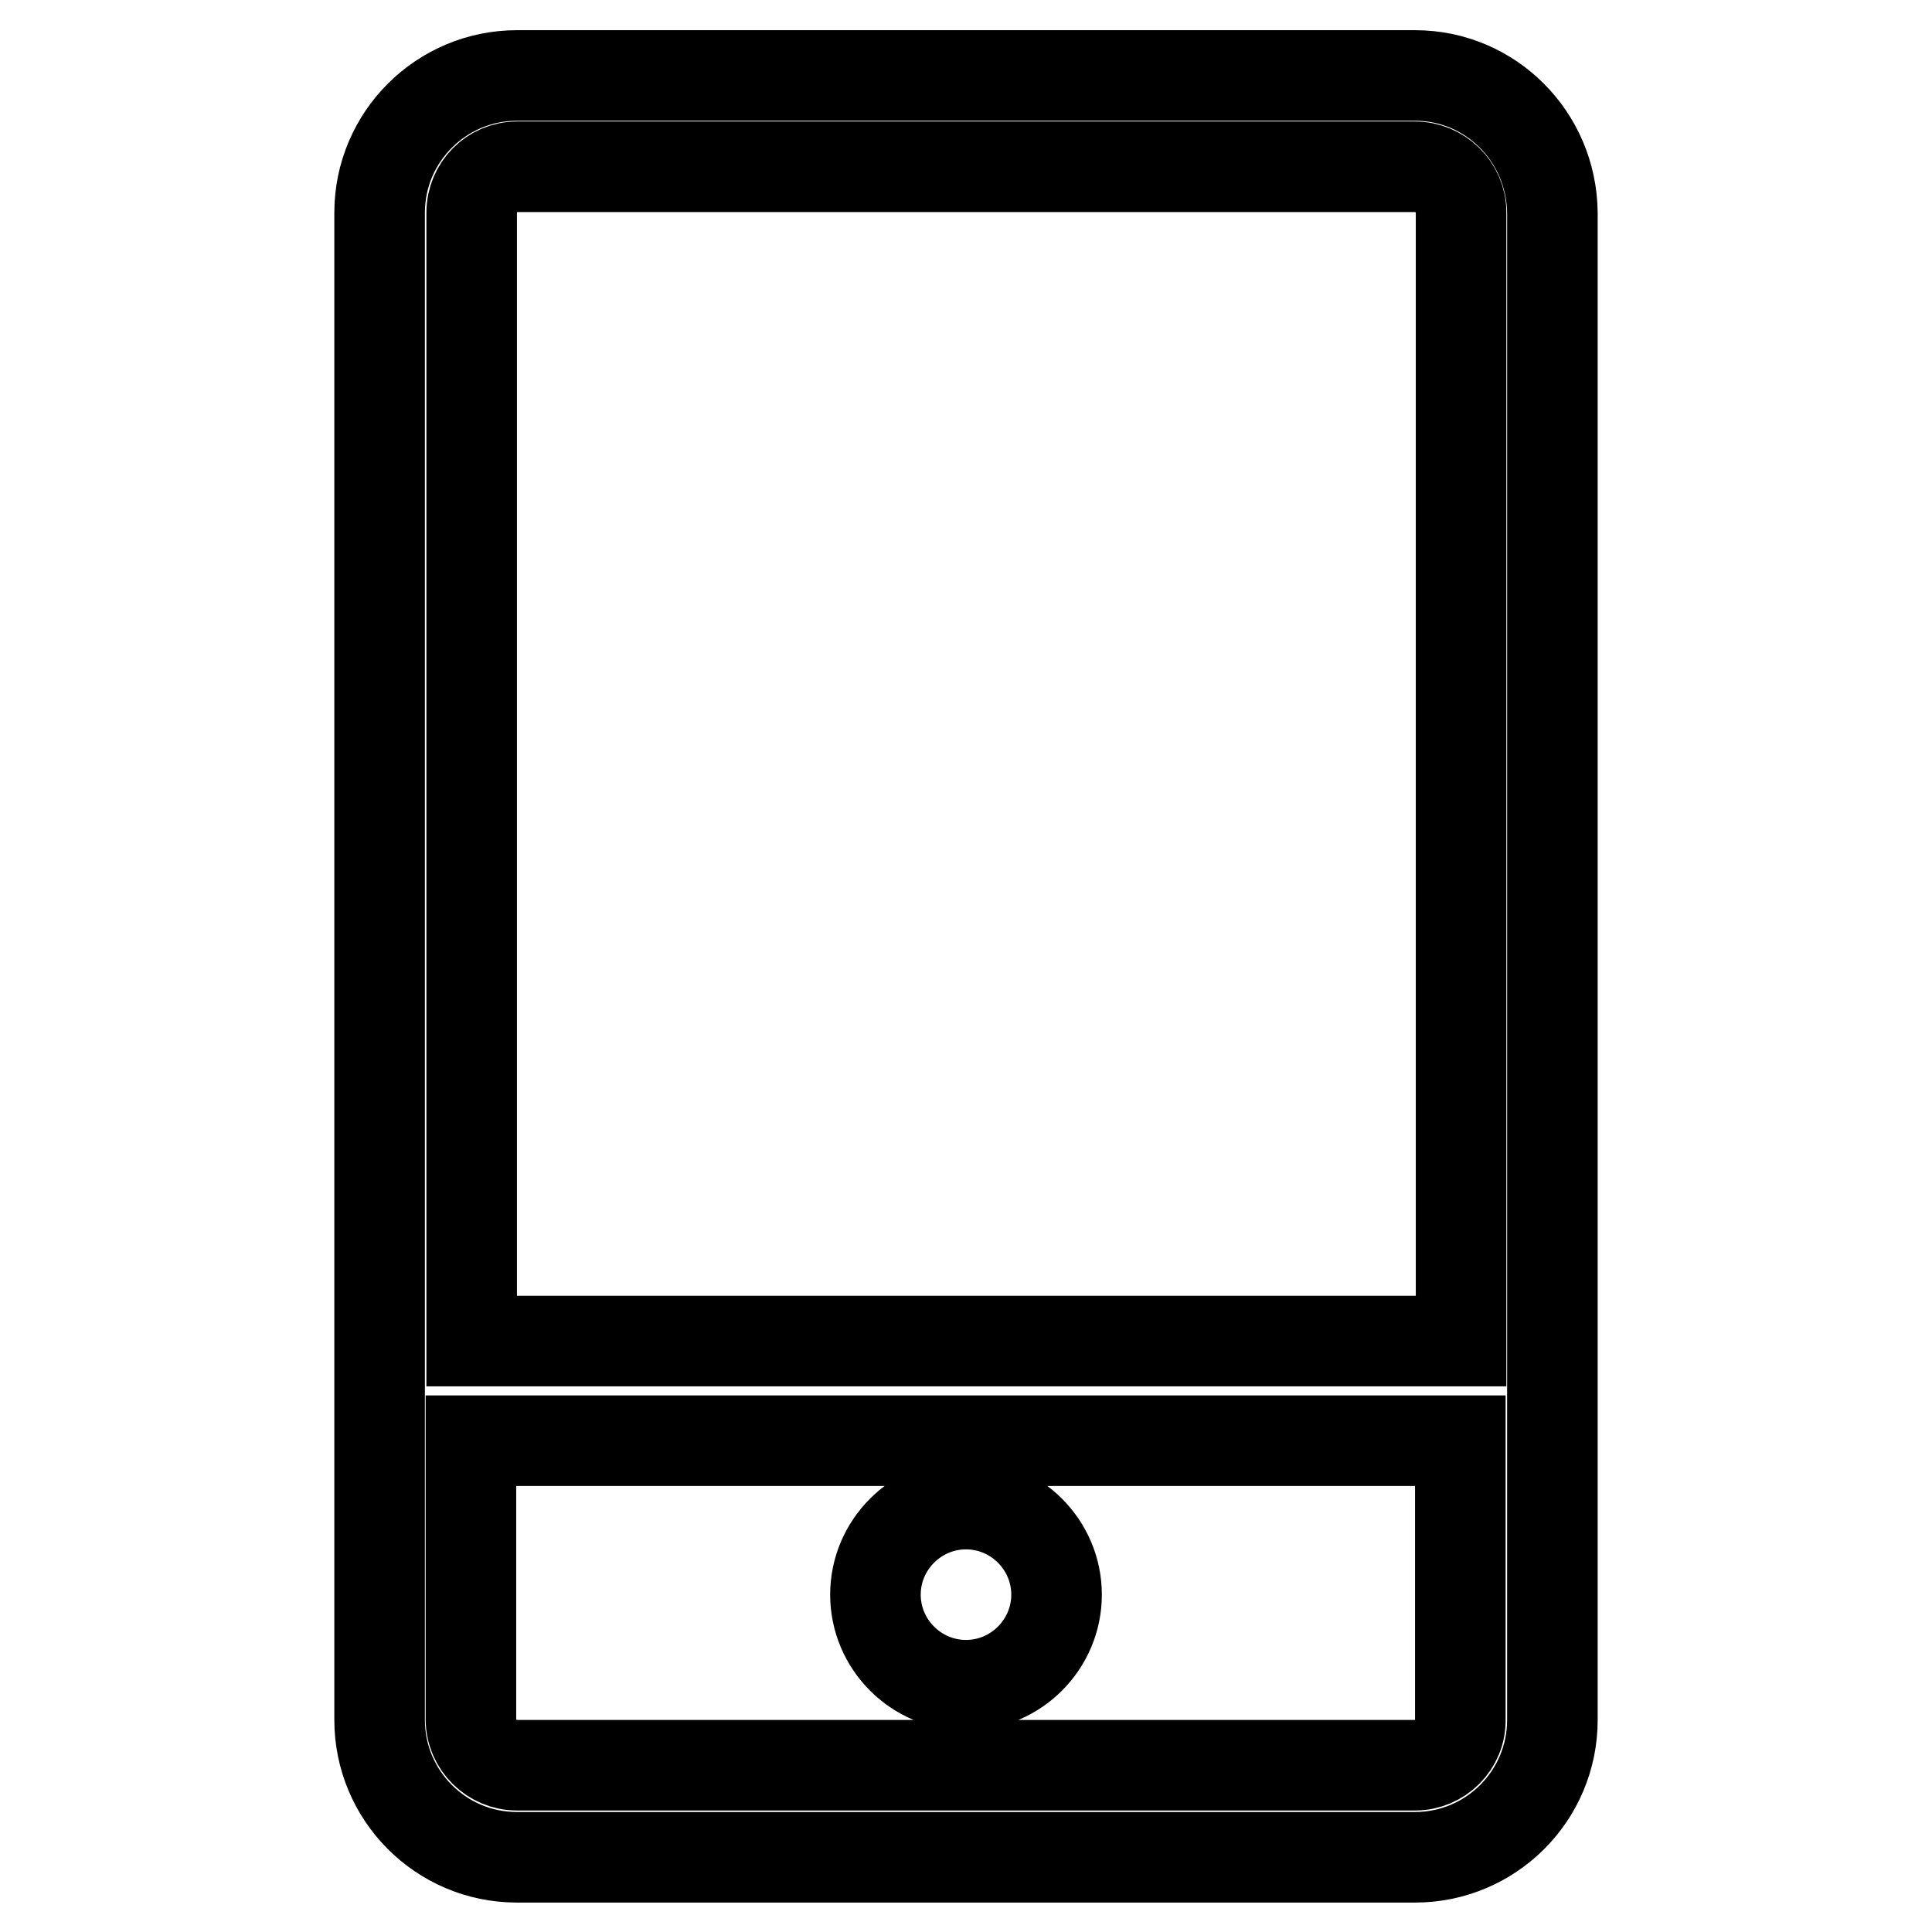 <?xml version="1.0" encoding="utf-8"?>
<!-- Svg Vector Icons : http://www.onlinewebfonts.com/icon -->
<!DOCTYPE svg PUBLIC "-//W3C//DTD SVG 1.1//EN" "http://www.w3.org/Graphics/SVG/1.1/DTD/svg11.dtd">
<svg version="1.1" xmlns="http://www.w3.org/2000/svg" xmlns:xlink="http://www.w3.org/1999/xlink" x="0px" y="0px" viewBox="0 0 256 256" enable-background="new 0 0 256 256" xml:space="preserve">
<g> <path stroke-width="12" fill-opacity="0" stroke="#000000"  d="M128,199.3c-6.6,0-12,5.4-12,12s5.4,12,12,12c6.6,0,12-5.4,12-12C140,204.7,134.6,199.3,128,199.3 L128,199.3 M187.5,10h-119c-10,0-18.2,8.1-18.2,18.2v199.7c0,10,8.1,18.2,18.2,18.2h119c10,0,18.2-8.1,18.2-18.2V28.2 C205.6,18.1,197.5,10,187.5,10L187.5,10 M68.5,22.1h119c3.3,0,6.1,2.7,6.1,6v149.6H62.5V28.2C62.5,24.8,65.2,22.1,68.5,22.1 L68.5,22.1 M187.5,233.9h-119c-3.3,0-6.1-2.7-6.1-6.1v-36.9h131.1v36.9C193.6,231.2,190.8,233.9,187.5,233.9L187.5,233.9"/></g>
</svg>